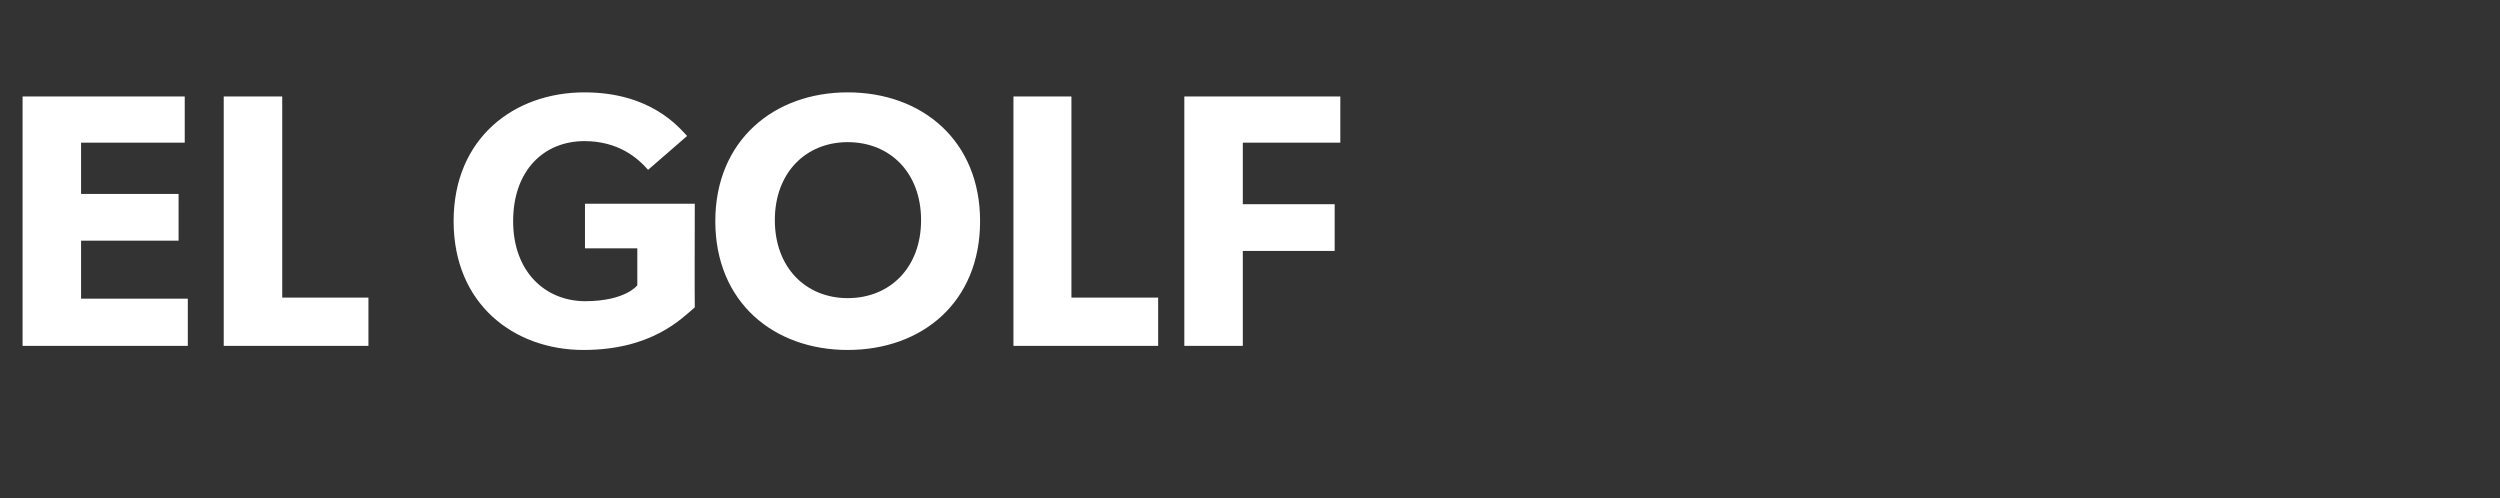 <?xml version="1.0" standalone="no"?><!DOCTYPE svg PUBLIC "-//W3C//DTD SVG 1.1//EN" "http://www.w3.org/Graphics/SVG/1.1/DTD/svg11.dtd"><svg xmlns="http://www.w3.org/2000/svg" version="1.1" width="487.2px" height="97.1px" viewBox="0 -11 487.2 97.1" style="top:-11px"><rect x="0" y="-11" width="487.2" height="97.1" fill="#333333" stroke="none"/>  <desc>EL GOLF</desc>  <defs/>  <g id="Polygon56934">    <path d="M 36 7.8 L 36 16.8 L 15.8 16.8 L 15.8 26.8 L 34.8 26.8 L 34.8 35.9 L 15.8 35.9 L 15.8 47.2 L 36.6 47.2 L 36.6 56.4 L 4.4 56.4 L 4.4 7.8 L 36 7.8 Z M 55 7.8 L 55 47 L 71.8 47 L 71.8 56.4 L 43.6 56.4 L 43.6 7.8 L 55 7.8 Z M 135.4 28.7 C 135.4 28.7 135.35 48.85 135.4 48.9 C 132.9 51 127.1 57.2 113.7 57.2 C 100.2 57.2 88.4 48.3 88.4 32.1 C 88.4 15.9 100.2 7 113.9 7 C 126.8 7 132.3 13.8 133.9 15.5 C 133.9 15.5 126.3 22.1 126.3 22.1 C 124.3 19.8 120.5 16.5 113.9 16.5 C 106 16.5 100 22.2 100 32.1 C 100 41.9 106.2 47.7 114.1 47.7 C 121.96 47.66 124.2 44.6 124.2 44.6 L 124.2 37.4 L 114 37.4 L 114 28.7 L 135.4 28.7 Z M 139.4 32.1 C 139.4 16.4 150.8 7 165.2 7 C 179.7 7 191 16.4 191 32.1 C 191 47.9 179.7 57.2 165.2 57.2 C 150.8 57.2 139.4 47.9 139.4 32.1 Z M 179.5 31.9 C 179.5 22.6 173.4 16.7 165.2 16.7 C 157.1 16.7 151 22.6 151 31.9 C 151 41.2 157.1 47.1 165.2 47.1 C 173.4 47.1 179.5 41.2 179.5 31.9 Z M 208.8 7.8 L 208.8 47 L 225.7 47 L 225.7 56.4 L 197.5 56.4 L 197.5 7.8 L 208.8 7.8 Z M 261.2 7.8 L 261.2 16.8 L 242.2 16.8 L 242.2 28.8 L 260.1 28.8 L 260.1 37.9 L 242.2 37.9 L 242.2 56.4 L 230.8 56.4 L 230.8 7.8 L 261.2 7.8 Z " stroke="none" fill="#ffffff"/>  </g></svg>